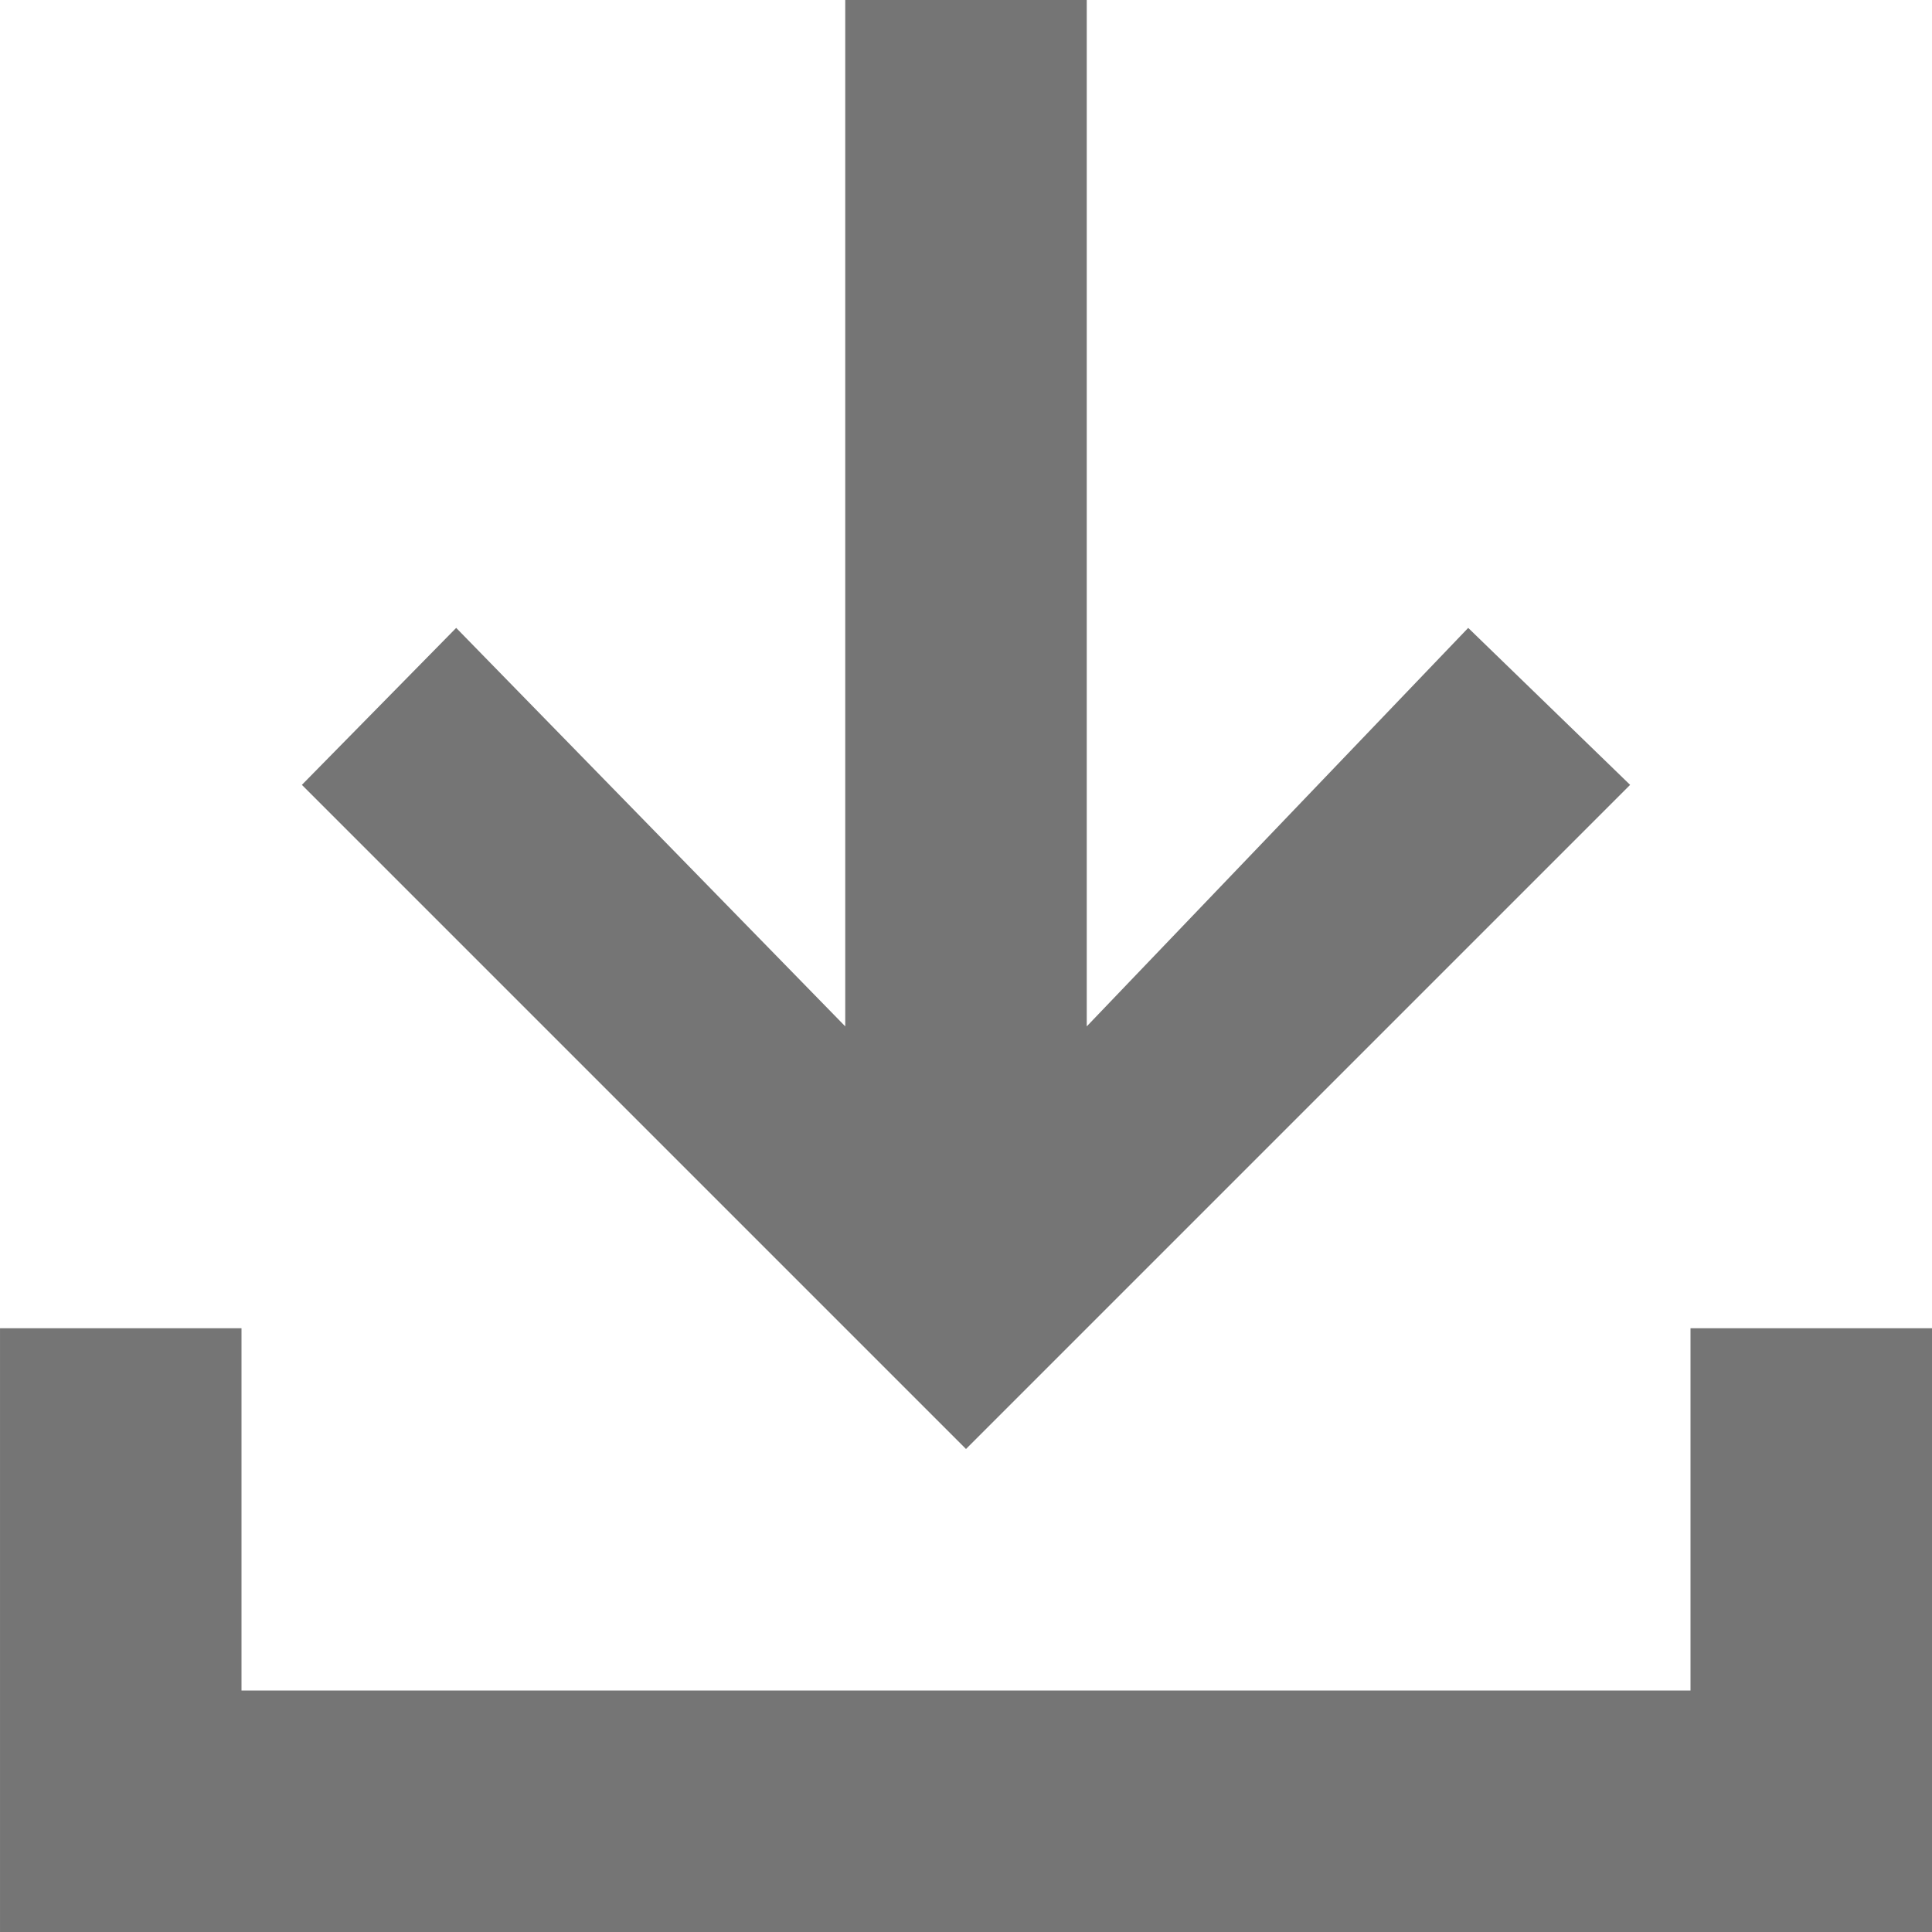 <?xml version="1.0" encoding="UTF-8" standalone="no"?>
<svg width="16px" height="16px" viewBox="0 0 16 16" version="1.1" xmlns="http://www.w3.org/2000/svg" xmlns:xlink="http://www.w3.org/1999/xlink">
    <!-- Generator: Sketch 40.1 (33804) - http://www.bohemiancoding.com/sketch -->
    <title>icon-download</title>
    <desc>Created with Sketch.</desc>
    <defs></defs>
    <g id="Symbols" stroke="none" stroke-width="1" fill="none" fill-rule="evenodd">
        <g id="icon-download" fill="#757575">
            <g id="Combined-Shape">
                <path d="M-7.4999375e-05,7.49993749e-05 L-7.4999375e-05,16 L5,16 L5,14 L2,14 L2,2 L5,2 L5,7.49993749e-05 L-7.4999375e-05,7.49993749e-05 Z M10.8,12.159 L7.5,9 L16,9 L16,7 L7.5,7 L10.8,3.778 L9.5,2.5 L4,8 L9.5,13.5 L10.8,12.159 Z" transform="translate(8, 8) rotate(-90) translate(-8, -8) "></path>
            </g>
        </g>
    </g>
</svg>